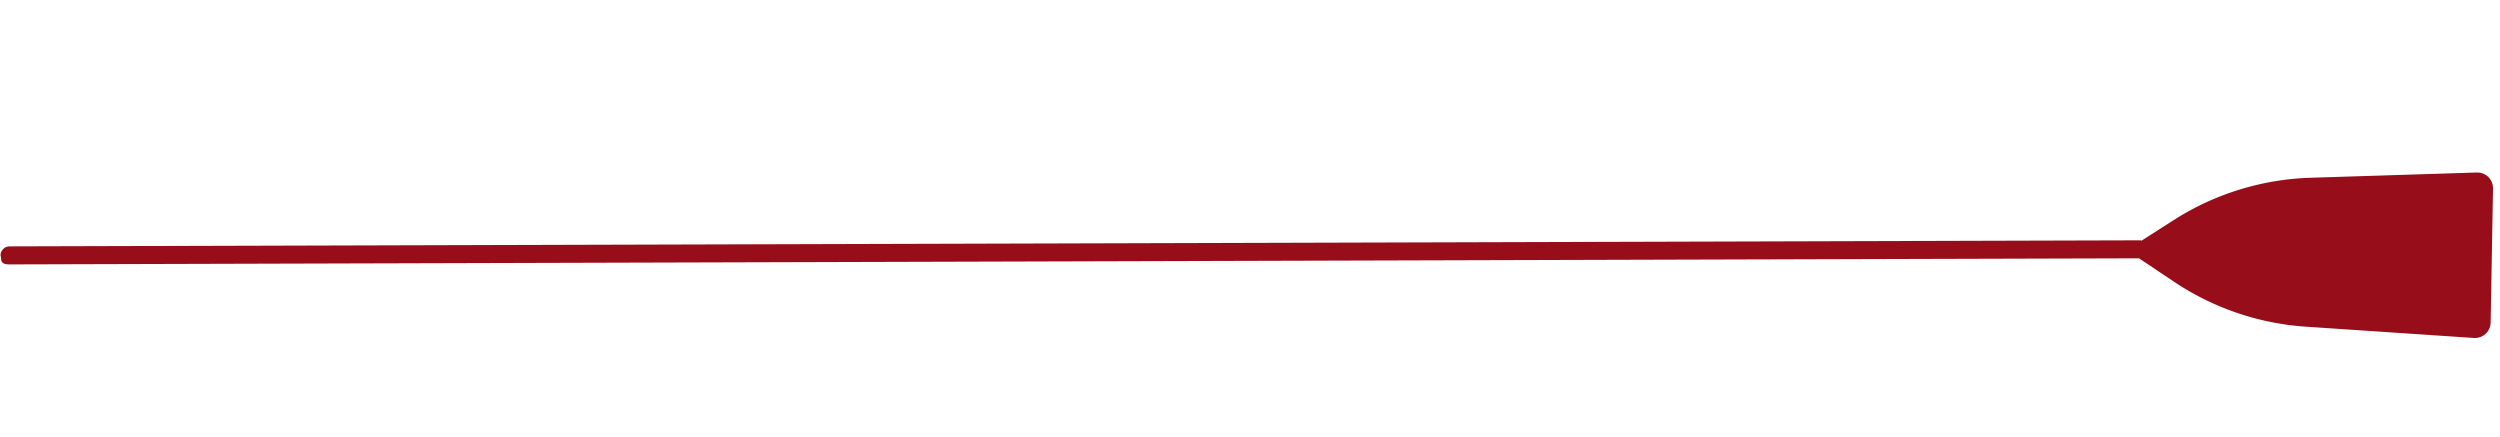 <svg xmlns="http://www.w3.org/2000/svg" xmlns:xlink="http://www.w3.org/1999/xlink" width="1970.469" height="344.606" viewBox="0 0 1970.469 344.606">
  <defs>
    <clipPath id="clip-path">
      <rect id="Rectangle_14" data-name="Rectangle 14" width="1960.712" height="208.341" fill="none"/>
    </clipPath>
  </defs>
  <g id="Group_11" data-name="Group 11" transform="matrix(0.998, 0.07, -0.07, 0.998, 14.533, 0)">
    <g id="Group_10" data-name="Group 10" clip-path="url(#clip-path)">
      <path id="Path_26" data-name="Path 26" d="M1680.8,86.112l28.908,16.526a212.486,212.486,0,0,0,106.093,28.011l132.569-.4a12.379,12.379,0,0,0,12.339-12.418q0-.3-.017-.608l-5.532-105.488A12.378,12.378,0,0,0,1942.157.017c-.2.011-.406.026-.608.047l-130.434,13.29A212.484,212.484,0,0,0,1705.99,54.146l-24.431,18.142-.022-.437L6.663,194.116a7.1,7.1,0,0,0-6.653,7.46l.6,2.435c.206,3.944,2.99,4.524,6.932,4.282Z" transform="translate(0 0)" fill="#970d19"/>
    </g>
  </g>
</svg>
